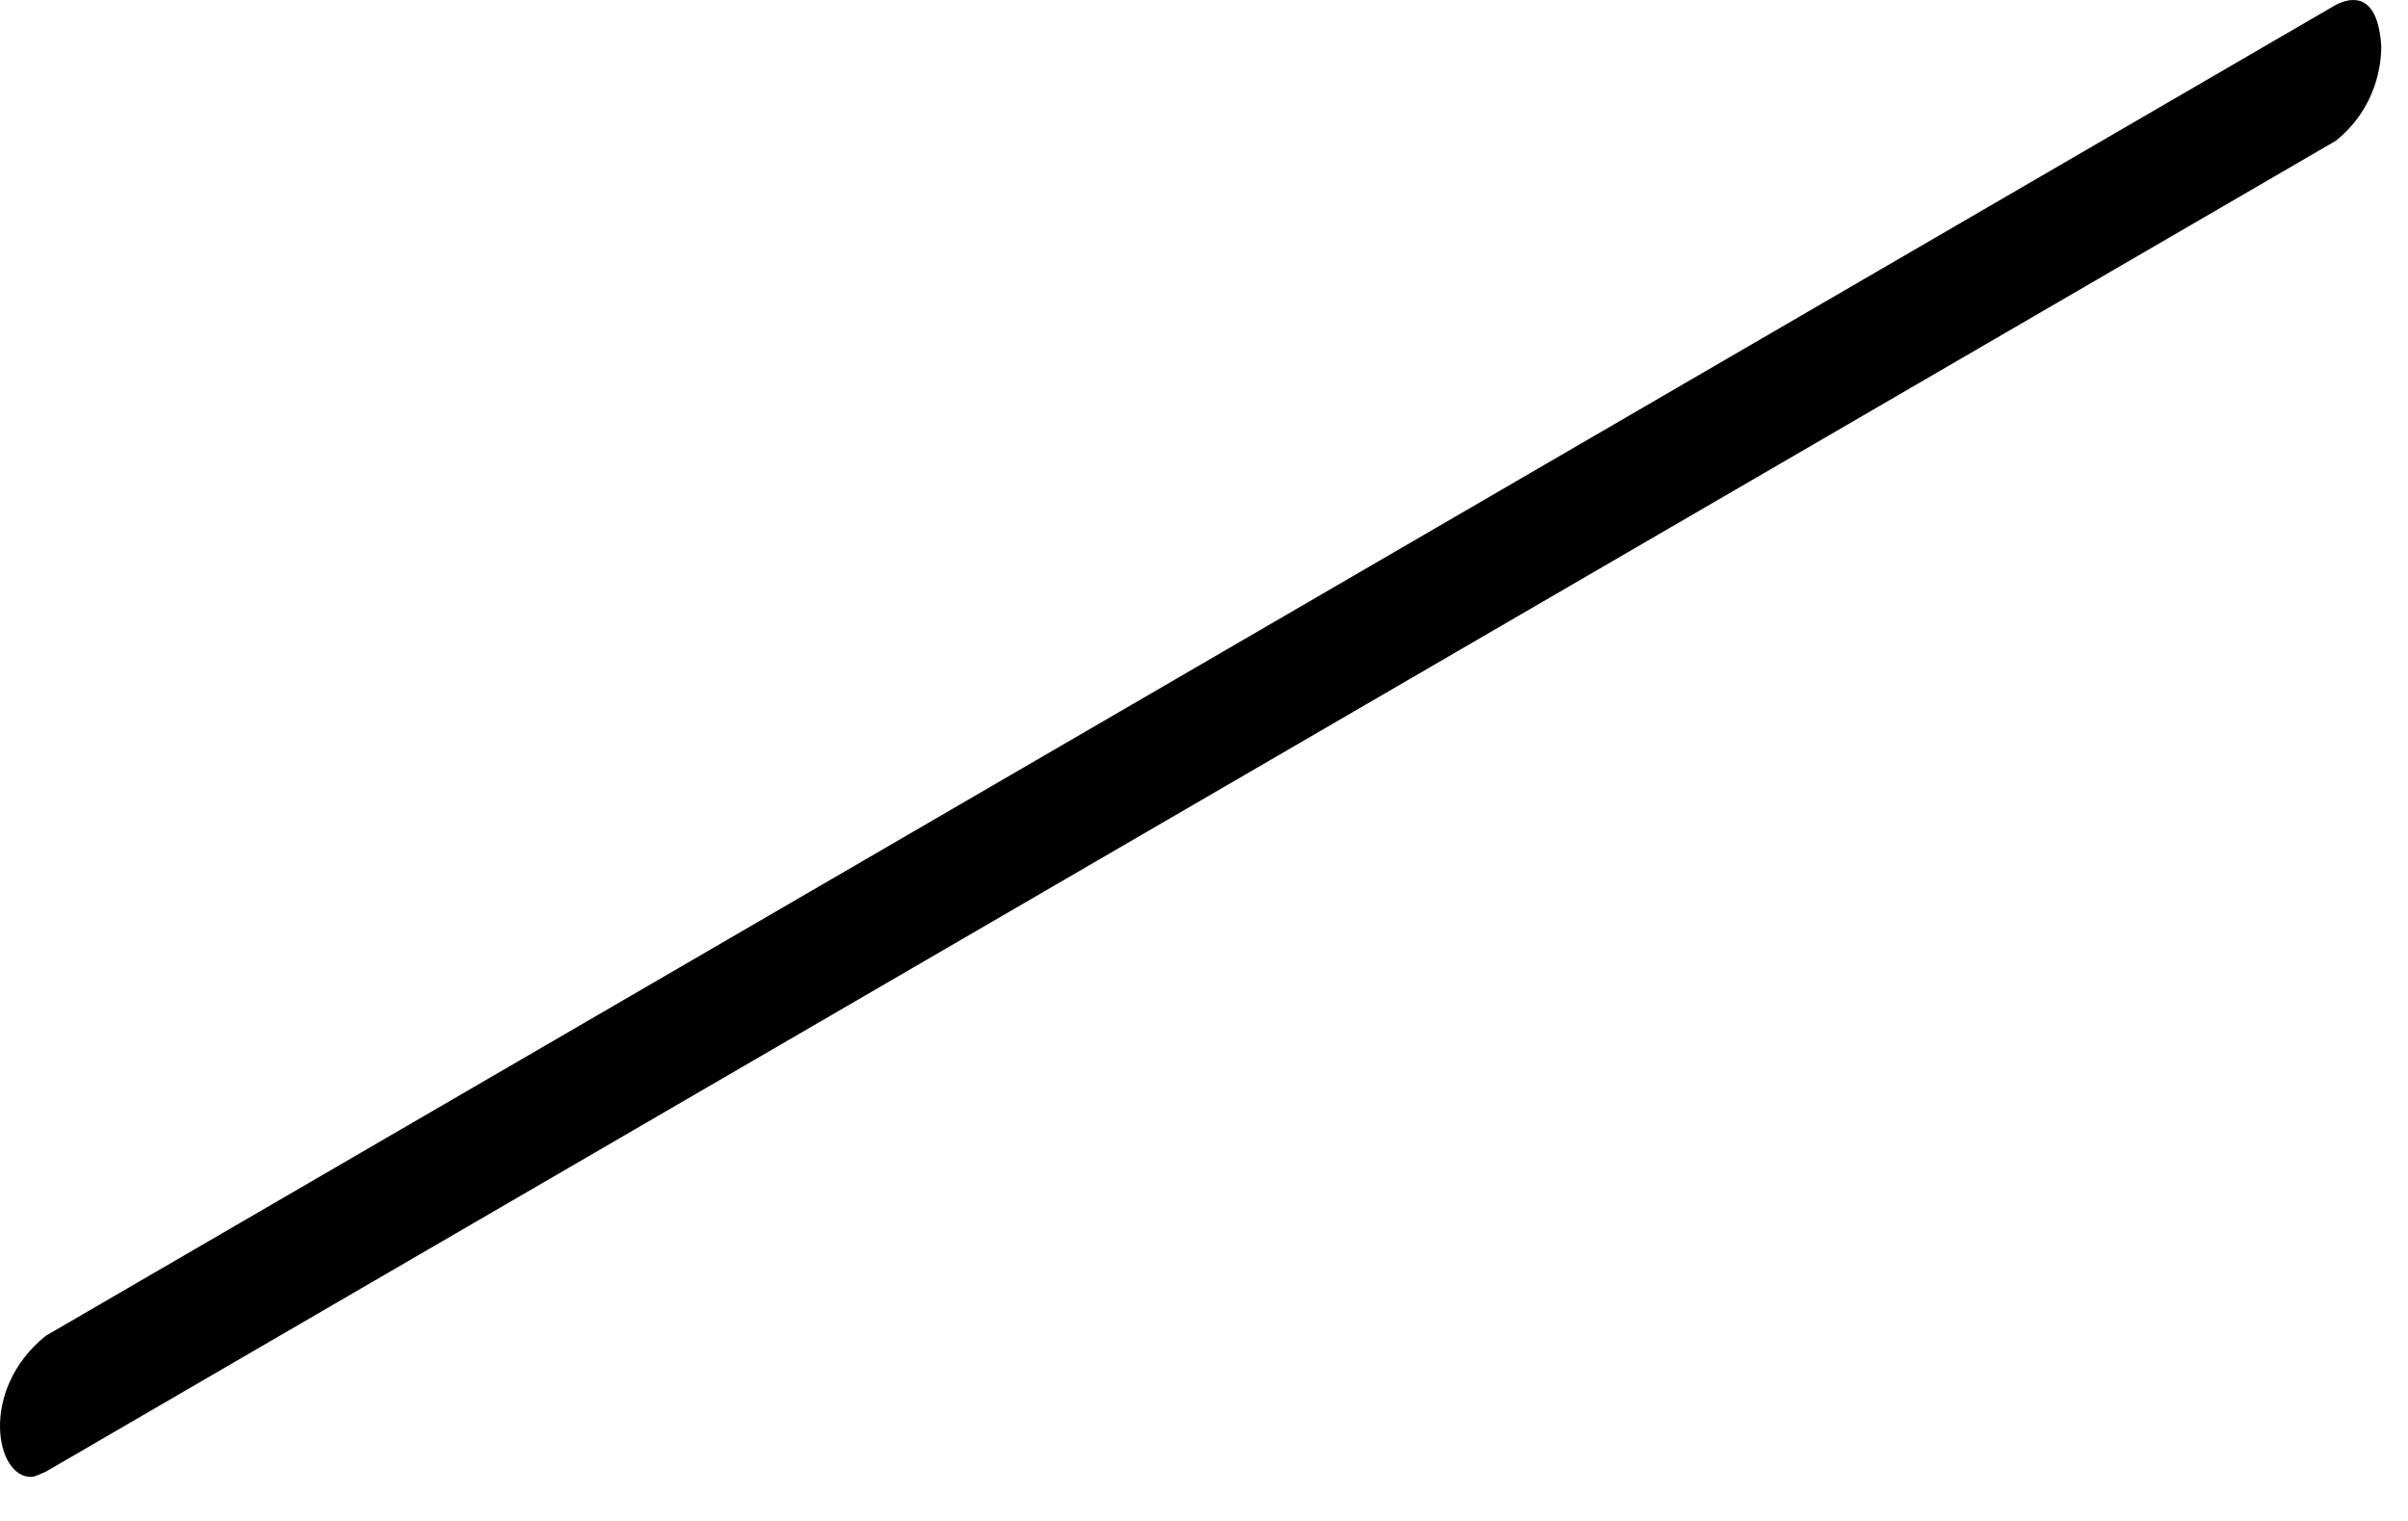 <?xml version="1.0" encoding="utf-8"?>
<svg xmlns="http://www.w3.org/2000/svg" fill="none" height="100%" overflow="visible" preserveAspectRatio="none" style="display: block;" viewBox="0 0 19 12" width="100%">
<g id="Group" style="mix-blend-mode:multiply">
<path d="M18.789 0.365C18.762 -0.062 18.554 -0.024 18.433 0.037L0.36 10.54C-0.171 10.969 -0.032 11.667 0.25 11.652C0.284 11.65 0.324 11.625 0.357 11.614L18.43 1.111C18.754 0.85 18.789 0.503 18.789 0.367V0.365Z" fill="black" id="Vector"/>
</g>
</svg>